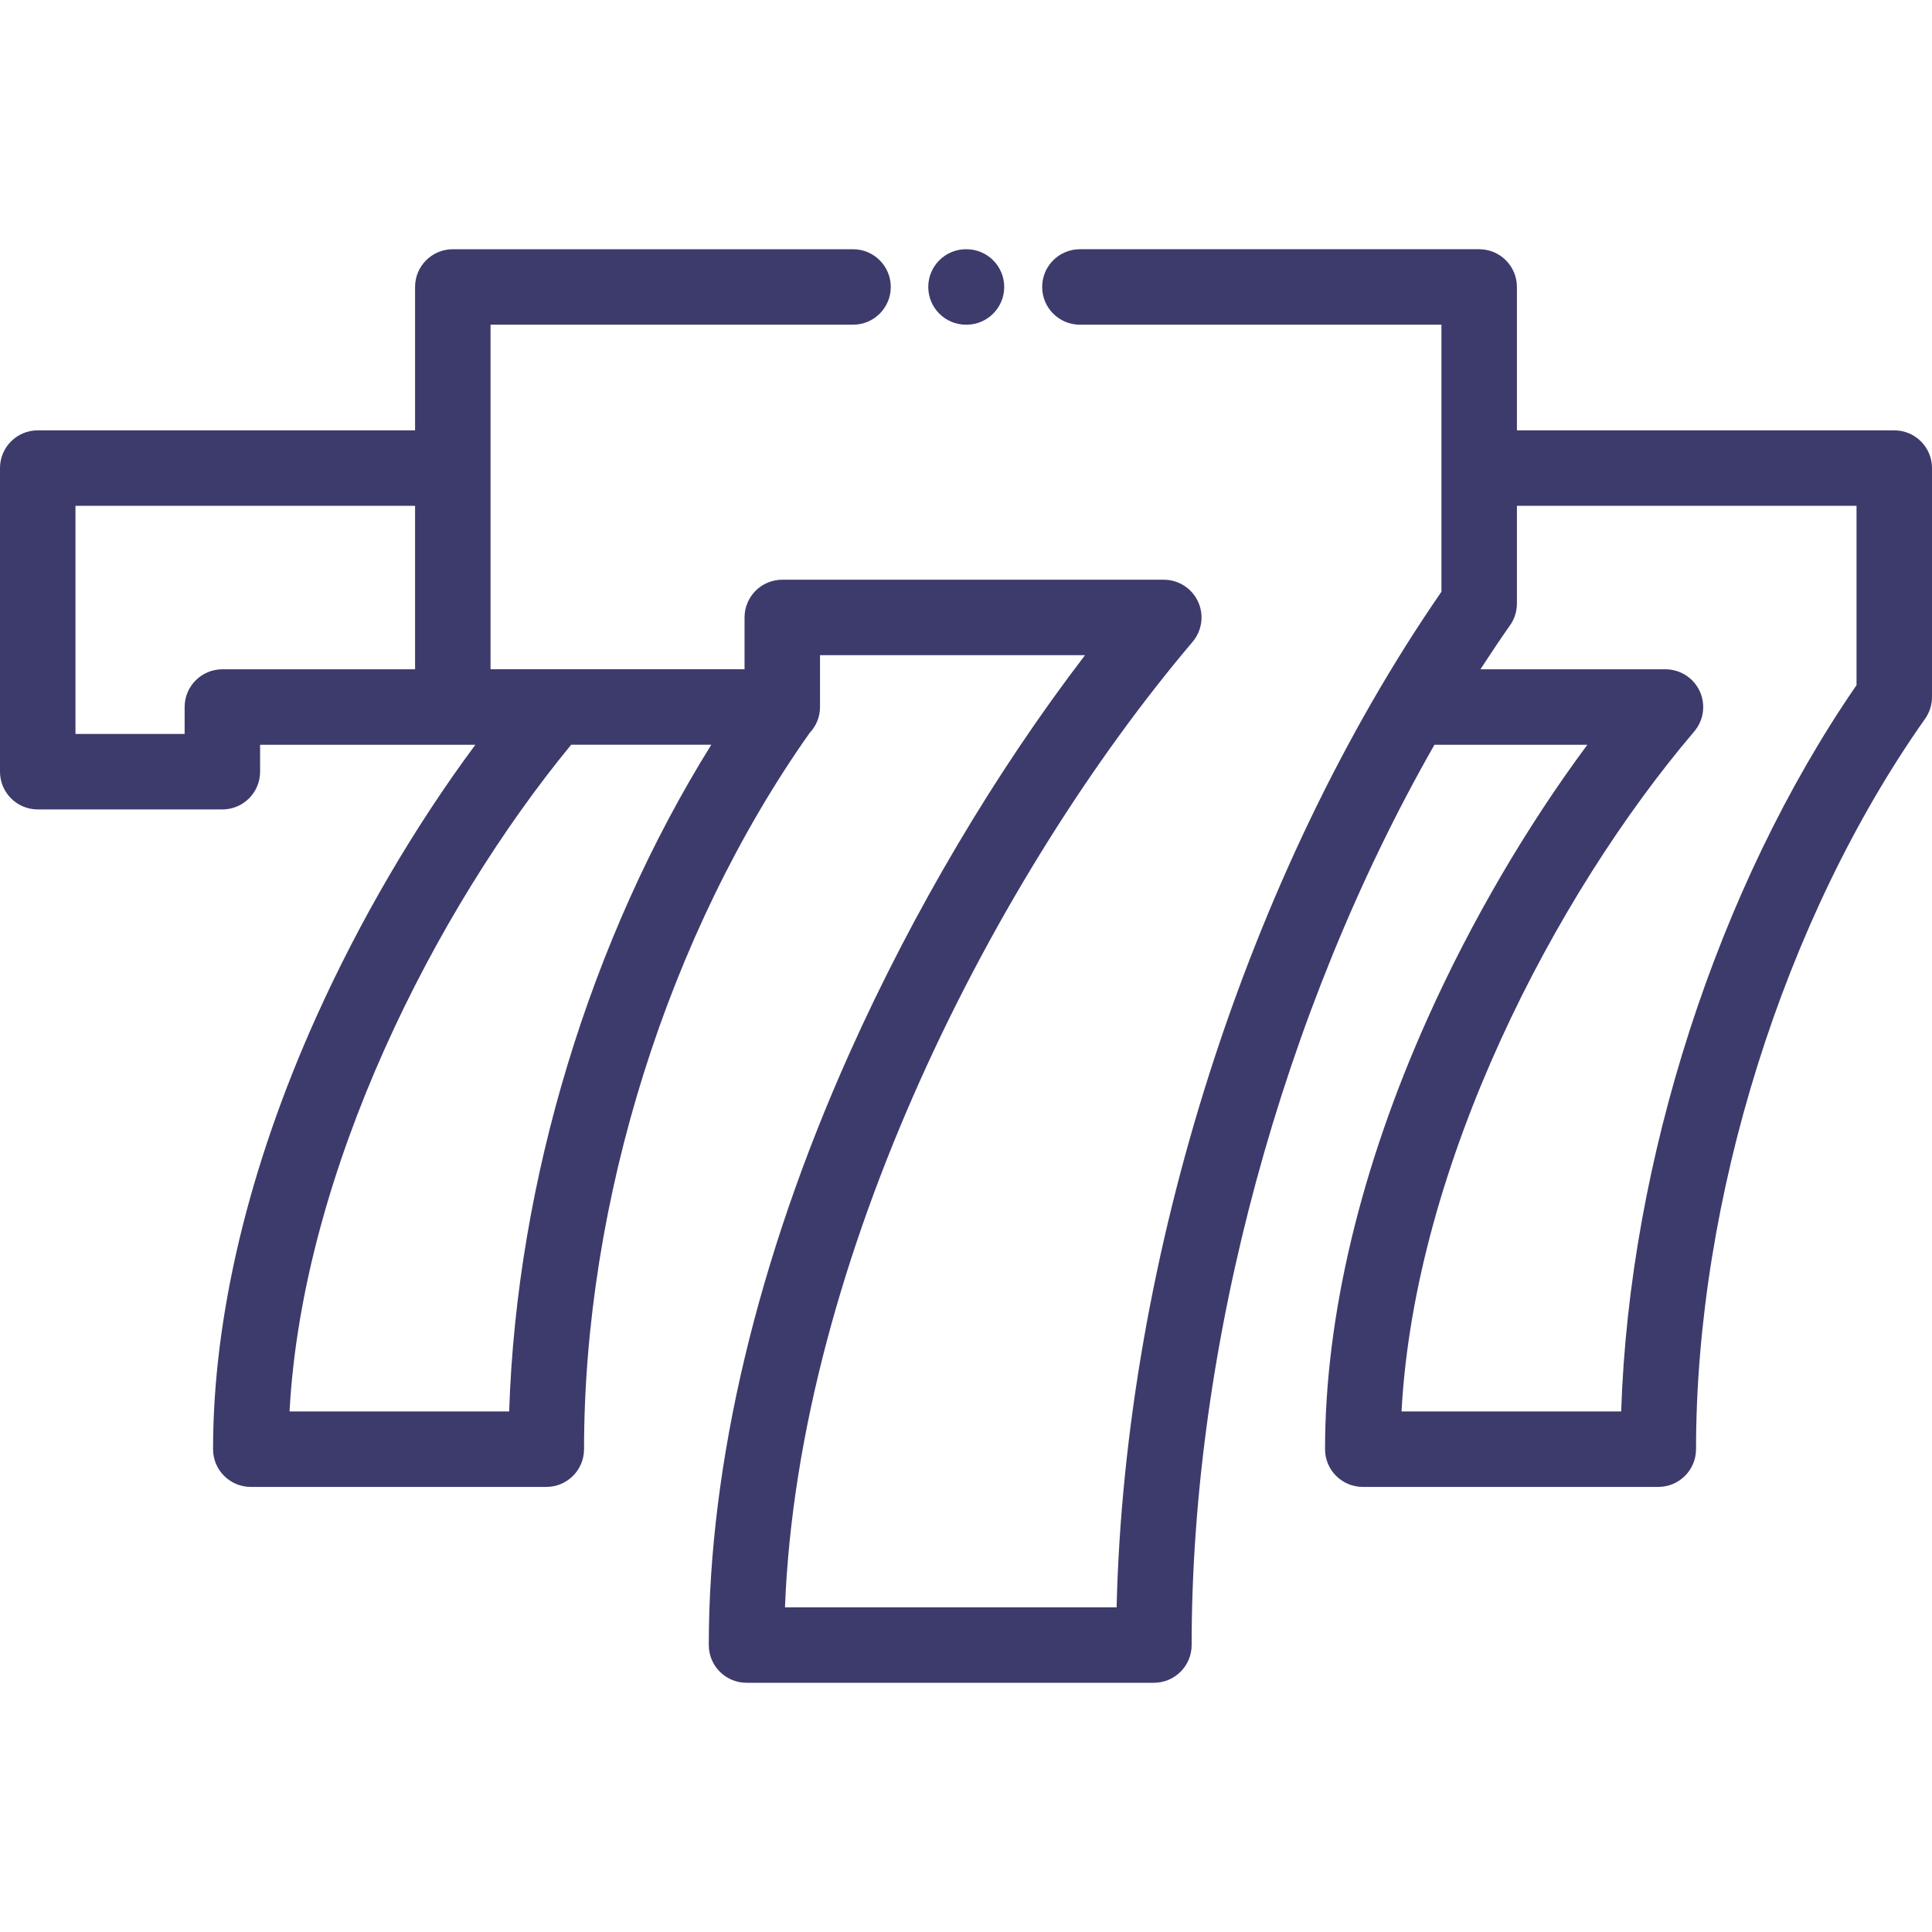 <?xml version="1.0"?>
<svg xmlns="http://www.w3.org/2000/svg" xmlns:xlink="http://www.w3.org/1999/xlink" version="1.1" id="Capa_1" x="0px" y="0px" viewBox="0 0 512.002 512.002" style="enable-background:new 0 0 512.002 512.002;" xml:space="preserve" width="512px" height="512px" class=""><g><g>
	<g>
		<path d="M502,114.048H402v-38c0-5.523-4.478-10-10-10H286.185c-5.522,0-10,4.477-10,10s4.478,10,10,10H382v70.764    c-51.372,74.408-83.884,176.336-86.085,269.142h-87.887c3.586-92.825,56.028-194.508,108.019-255.856    c2.519-2.972,3.082-7.135,1.444-10.669s-5.178-5.796-9.073-5.796H207.312c-5.522,0-10,4.477-10,10v13.728H130V86.048h96.067    c5.522,0,10-4.477,10-10s-4.478-10-10-10H120c-5.522,0-10,4.477-10,10v38H10c-5.522,0-10,4.477-10,10v80.46    c0,5.523,4.478,10,10,10h48.93c5.522,0,10-4.477,10-10v-7.137h57.051c-16.016,21.565-30.675,46.585-42.201,72.208    c-17.872,39.73-27.318,79.313-27.318,114.469c0,5.523,4.478,10,10,10h78.317c5.522,0,10-4.477,10-10    c0-65.805,22.327-136.733,59.726-189.735c0.012-0.016,0.02-0.034,0.032-0.05c1.716-1.795,2.776-4.223,2.776-6.903v-13.728h70.228    c-23.712,30.977-45.503,67.72-62.387,105.418c-24.415,54.514-37.319,108.771-37.319,156.903c0,5.523,4.478,10,10,10h107.963    c5.522,0,10-4.477,10-10c0-80.052,24.177-168.271,64.351-238.583h40.522c-16.016,21.565-30.675,46.585-42.201,72.208    c-17.872,39.73-27.318,79.313-27.318,114.469c0,5.523,4.478,10,10,10h78.317c5.522,0,10-4.477,10-10    c0-66.333,23.261-140.505,60.704-193.57c1.19-1.687,1.829-3.701,1.829-5.765v-60.665C512,118.525,507.522,114.048,502,114.048z     M110,177.371H58.93c-5.522,0-10,4.477-10,10v7.137H20v-60.46h90V177.371z M134.938,374.048H76.733    c3.432-63.843,38.758-133.11,74.636-176.688h37.135C156.422,248.825,136.882,313.053,134.938,374.048z M492,181.572    c-36.776,53.38-60.208,125.955-62.369,192.477h-58.209c3.525-65.579,40.702-136.892,77.563-180.195    c2.527-2.969,3.098-7.137,1.463-10.676c-1.636-3.54-5.179-5.806-9.078-5.806h-49.041c2.569-3.958,5.179-7.863,7.854-11.671    c1.183-1.684,1.817-3.691,1.817-5.749v-25.903h90V181.572z" data-original="#000000" class="active-path" data-old_color="#000000" fill="#3D3B6C"/>
	</g>
</g><g>
	<g>
		<path d="M256.127,66.048H256c-5.522,0-10,4.477-10,10s4.478,10,10,10h0.127c5.522,0,10-4.477,10-10S261.649,66.048,256.127,66.048    z" data-original="#000000" class="active-path" data-old_color="#000000" fill="#3D3B6C"/>
	</g>
</g></g> </svg>
